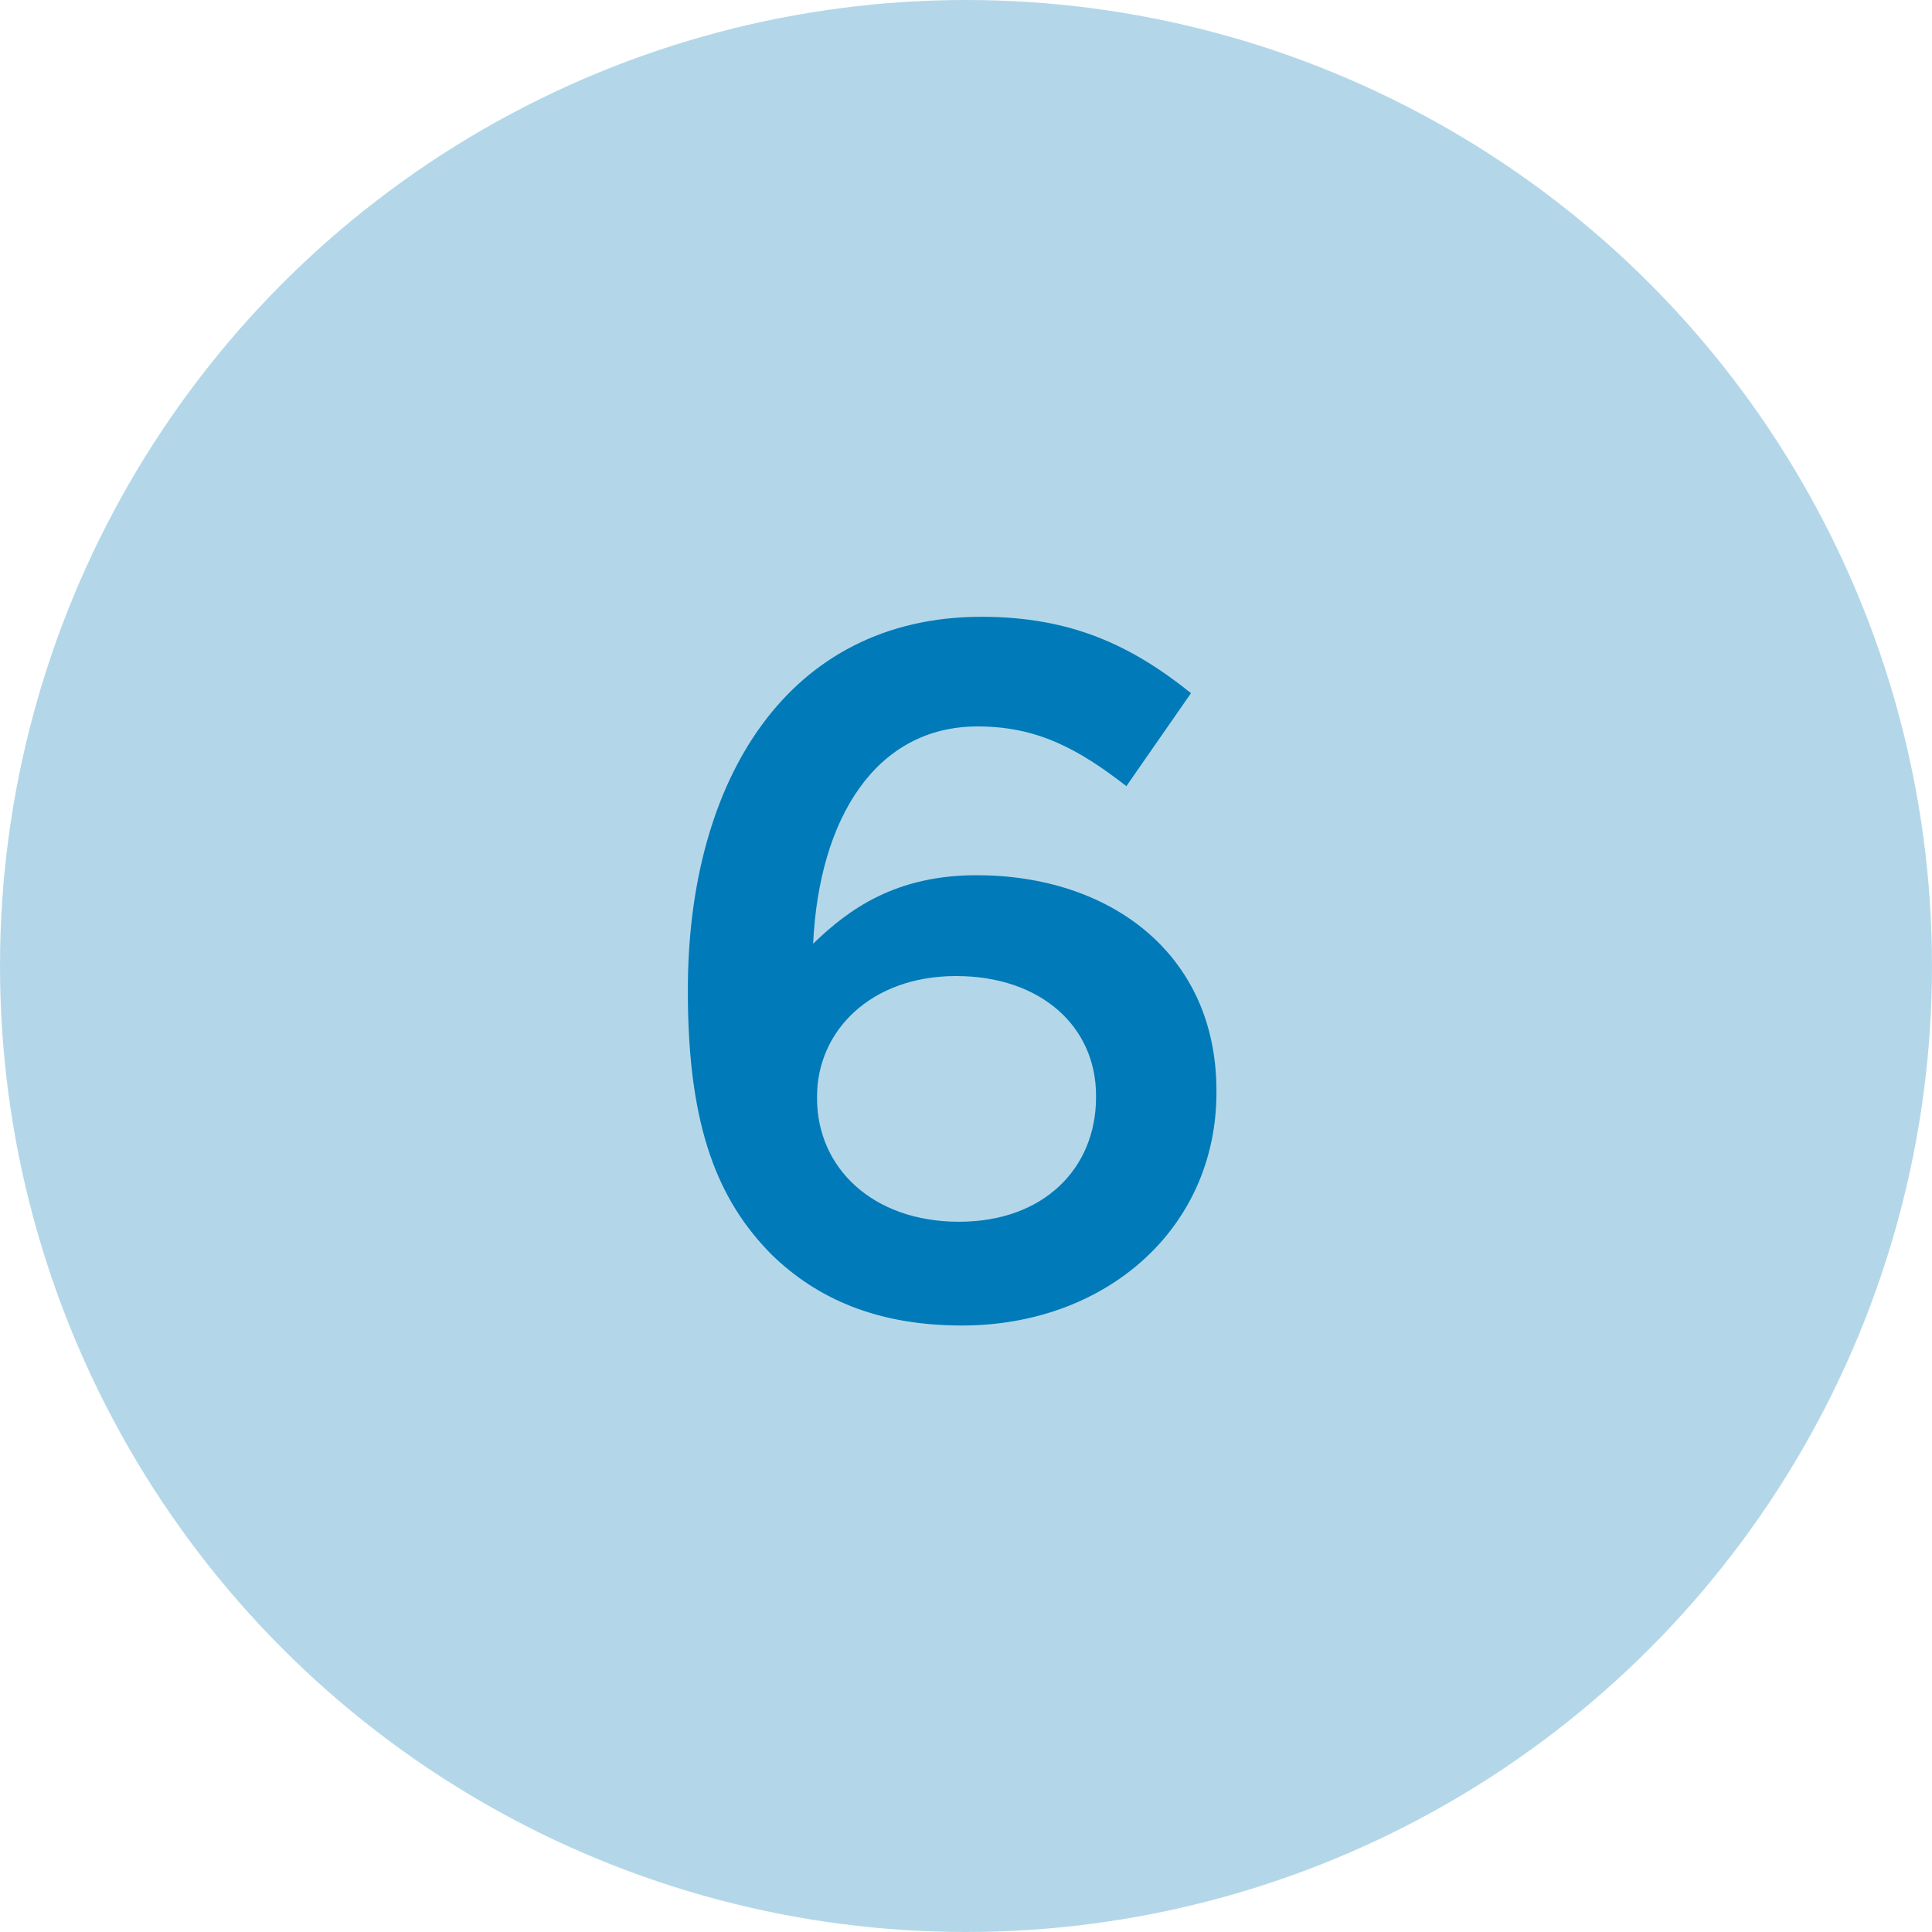 <?xml version="1.0" encoding="UTF-8"?>
<svg width="75px" height="75px" viewBox="0 0 75 75" version="1.1" xmlns="http://www.w3.org/2000/svg" xmlns:xlink="http://www.w3.org/1999/xlink">
    <title>Group 6</title>
    <g id="Page-1" stroke="none" stroke-width="1" fill="none" fill-rule="evenodd">
        <g id="bulleted-list-reformatted" transform="translate(-1338, -720)">
            <g id="Group-6" transform="translate(1338, 720)">
                <circle id="Oval" fill="#B3D7E9" cx="37.5" cy="37.5" r="37.5"></circle>
                <g id="6" transform="translate(26.702, 23.944)" fill="#007AB8" fill-rule="nonzero">
                    <path d="M10.64,27.512 C16.226,27.512 20.52,23.75 20.52,18.468 L20.52,18.392 C20.52,13.072 16.378,10.032 11.21,10.032 C8.094,10.032 6.27,11.324 4.864,12.692 C5.092,7.828 7.296,4.256 11.248,4.256 C13.566,4.256 15.162,5.13 17.024,6.574 L19.532,2.964 C17.214,1.102 14.858,0 11.4,0 C3.876,0 0,6.346 0,14.478 L0,14.554 C0,19.912 1.216,22.686 3.23,24.738 C5.016,26.486 7.372,27.512 10.64,27.512 Z M10.526,23.484 C7.182,23.484 5.016,21.394 5.016,18.696 L5.016,18.62 C5.016,16.074 7.106,13.946 10.412,13.946 C13.718,13.946 15.846,15.922 15.846,18.582 L15.846,18.658 C15.846,21.394 13.832,23.484 10.526,23.484 Z" id="Shape"></path>
                </g>
            </g>
        </g>
    </g>
</svg>